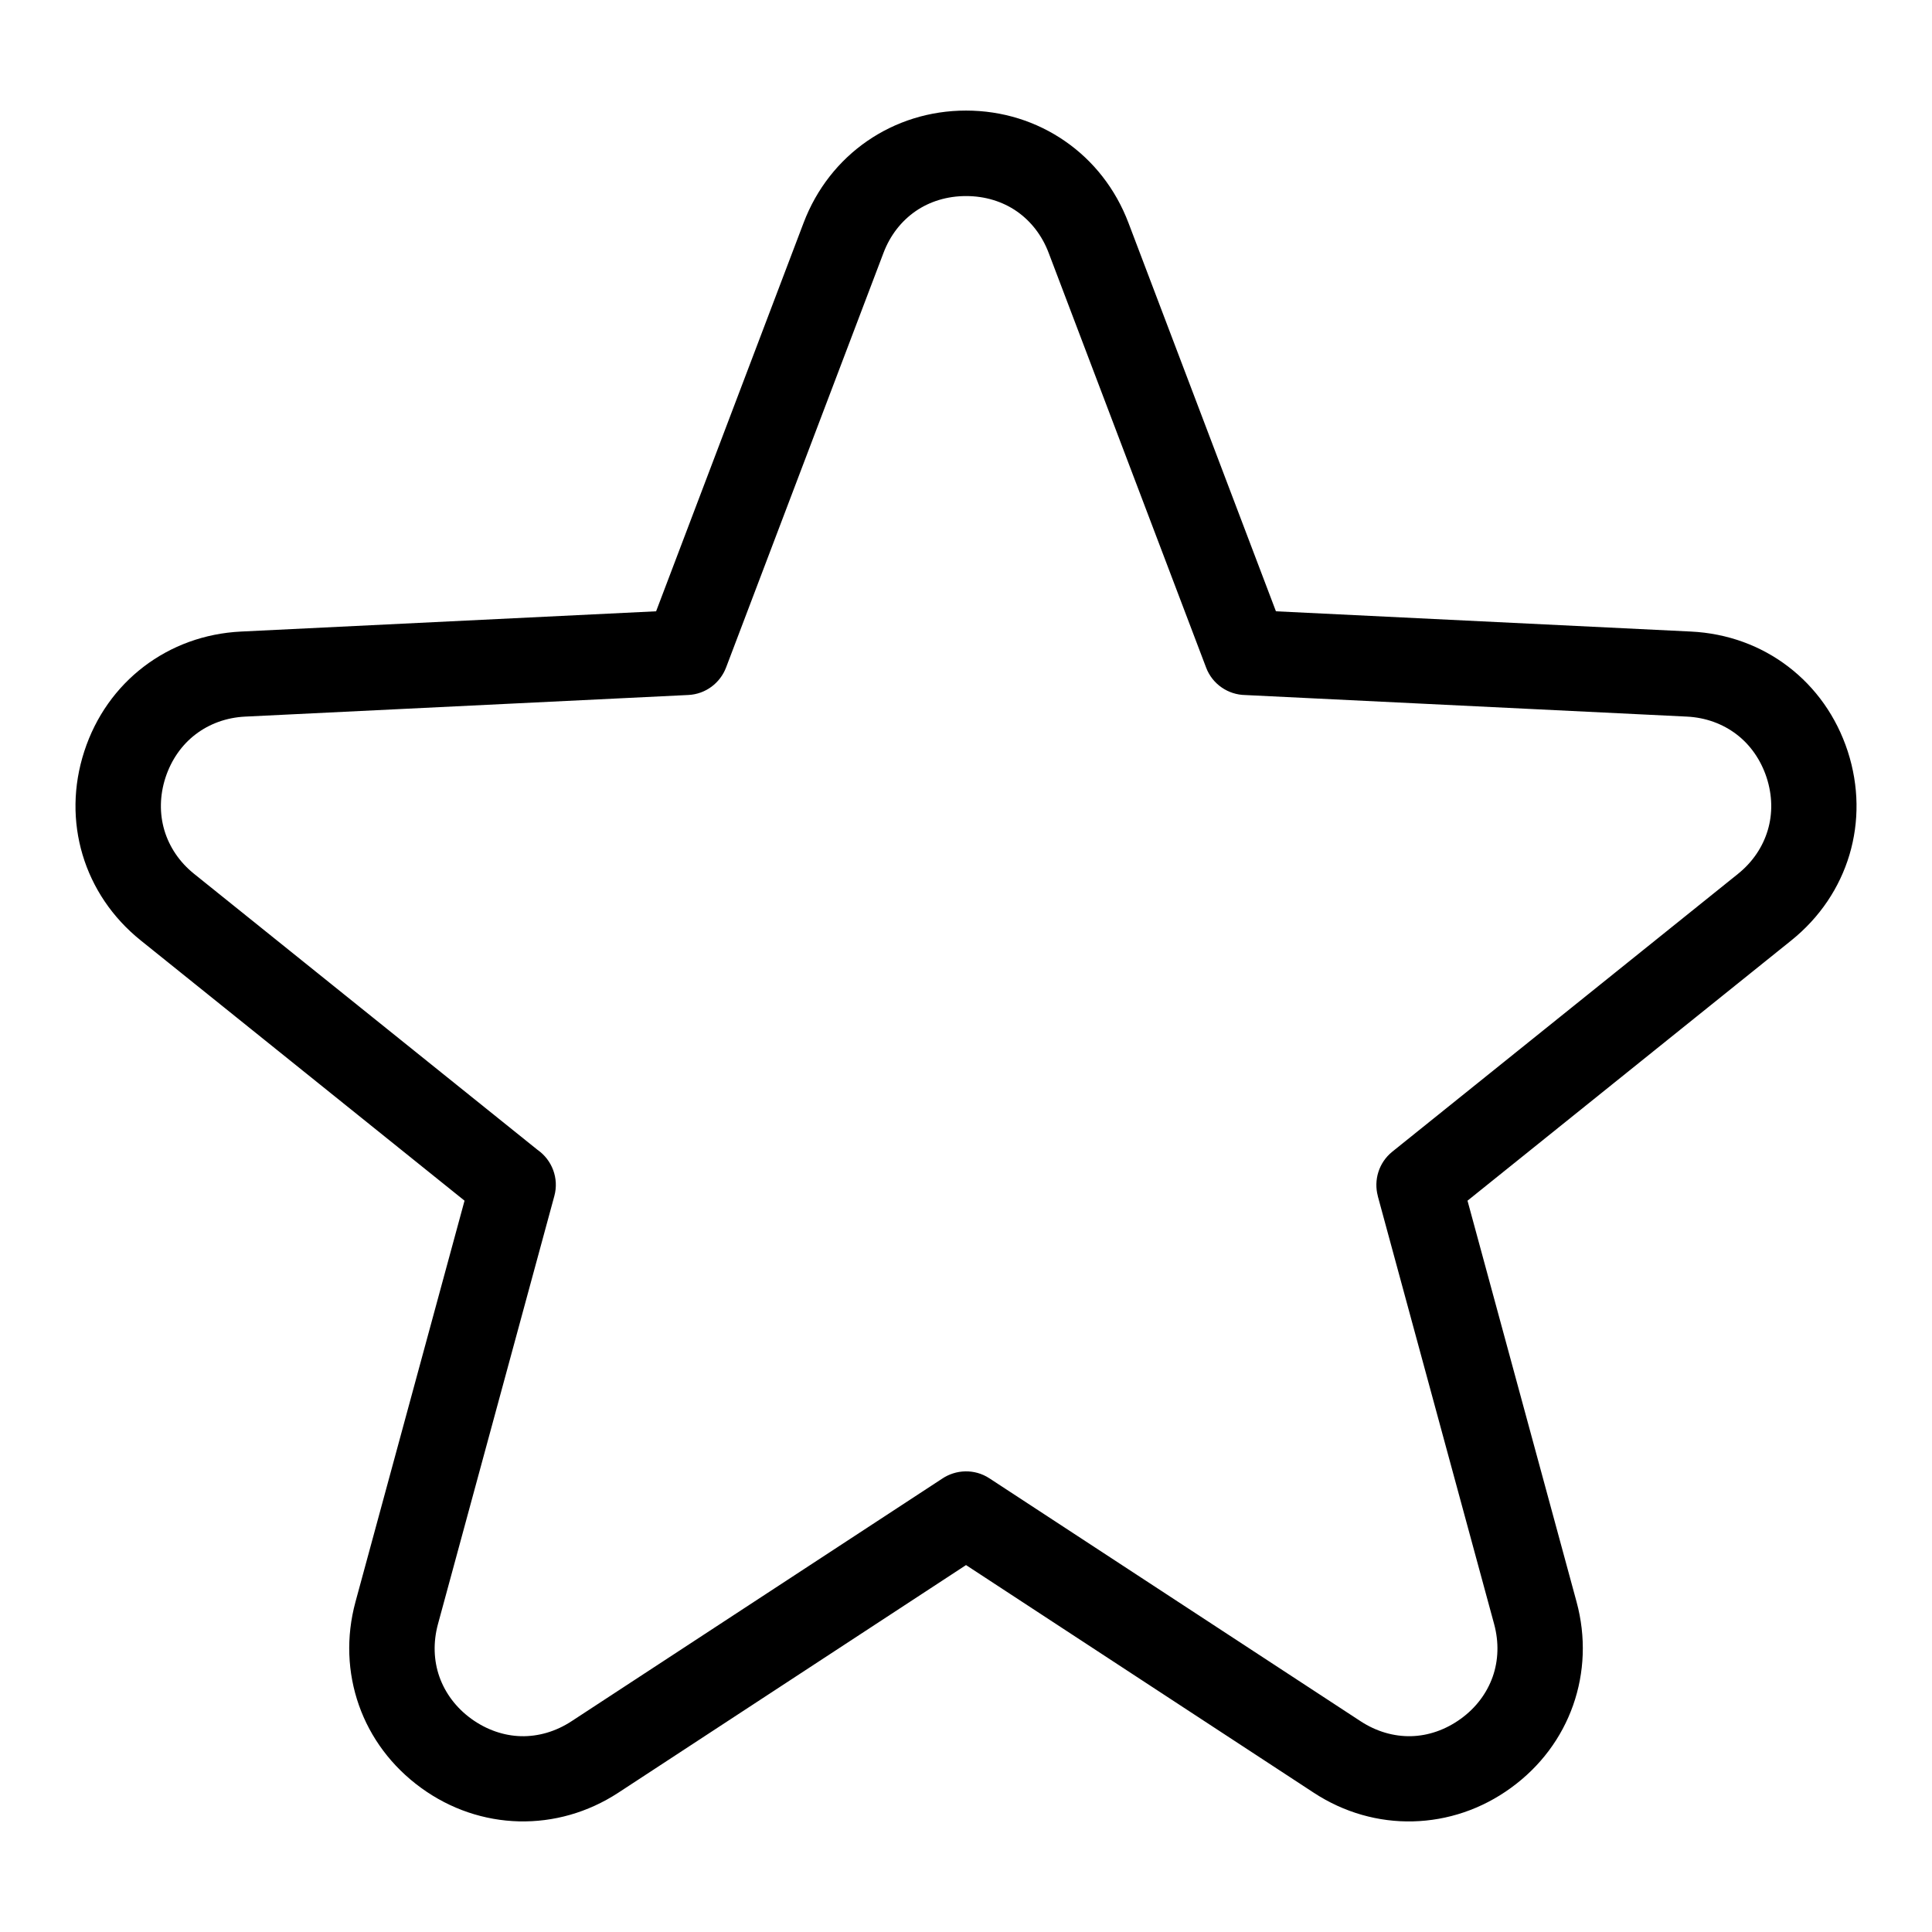 <?xml version="1.0" encoding="UTF-8"?>
<!-- Uploaded to: ICON Repo, www.iconrepo.com, Generator: ICON Repo Mixer Tools -->
<svg fill="#000000" width="800px" height="800px" version="1.1" viewBox="144 144 512 512" xmlns="http://www.w3.org/2000/svg">
 <path d="m443.05 203.05 39.086 102.95 109.97 5.367c9.703 0.469 18.59 3.777 25.801 9.297 7.238 5.531 12.758 13.227 15.766 22.445 2.992 9.234 3.055 18.695 0.453 27.418-2.602 8.707-7.828 16.594-15.402 22.688l-85.82 68.98 28.898 106.3c2.539 9.34 2.117 18.801-0.906 27.402-3.023 8.586-8.629 16.219-16.488 21.914-7.812 5.684-16.824 8.645-25.938 8.871-9.113 0.227-18.242-2.297-26.328-7.602l-92.137-60.32-92.137 60.32c-8.086 5.289-17.215 7.812-26.328 7.602-9.129-0.227-18.121-3.188-25.938-8.871-7.844-5.699-13.469-13.332-16.488-21.914-3.023-8.602-3.445-18.062-0.906-27.402l28.898-106.3-85.82-68.98c-7.574-6.09-12.801-13.98-15.402-22.688-2.602-8.707-2.555-18.184 0.453-27.418 2.992-9.219 8.523-16.914 15.766-22.445 7.227-5.516 16.098-8.828 25.801-9.297l109.97-5.367 39.086-102.95c3.445-9.07 9.355-16.488 16.836-21.66 7.512-5.184 16.535-8.086 26.207-8.086 9.656 0 18.695 2.887 26.207 8.086 7.496 5.168 13.391 12.59 16.836 21.66zm20.57 117.83-41.715-109.87c-1.77-4.672-4.762-8.465-8.508-11.047-3.734-2.57-8.344-4.004-13.375-4.004-5.047 0-9.656 1.438-13.375 4.004-3.762 2.602-6.742 6.379-8.508 11.047l-41.715 109.87c-1.543 4.082-5.394 7.09-10.051 7.301l-117.39 5.727c-4.988 0.242-9.508 1.918-13.148 4.699-3.629 2.766-6.422 6.711-7.981 11.473-1.543 4.762-1.586 9.582-0.289 13.965 1.316 4.398 3.988 8.418 7.891 11.547l90.988 73.125c3.824 2.66 5.758 7.527 4.457 12.258l-30.832 113.42c-1.316 4.852-1.133 9.672 0.379 13.965 1.527 4.309 4.398 8.191 8.434 11.125 4.082 2.961 8.66 4.504 13.195 4.625 4.551 0.105 9.203-1.211 13.406-3.977l98.152-64.238c3.672-2.492 8.629-2.707 12.574-0.121l98.336 64.355c4.219 2.766 8.855 4.082 13.406 3.977 4.535-0.105 9.113-1.664 13.195-4.625 4.051-2.934 6.906-6.816 8.434-11.125 1.512-4.293 1.691-9.113 0.379-13.965l-30.832-113.42h0.016c-1.133-4.203 0.227-8.855 3.824-11.758l91.609-73.621c3.898-3.129 6.574-7.148 7.891-11.547 1.316-4.383 1.254-9.203-0.289-13.965-1.559-4.762-4.352-8.707-7.981-11.473-3.644-2.781-8.176-4.457-13.148-4.699l-117.02-5.715c-4.504-0.059-8.734-2.84-10.414-7.316z"/>
</svg>